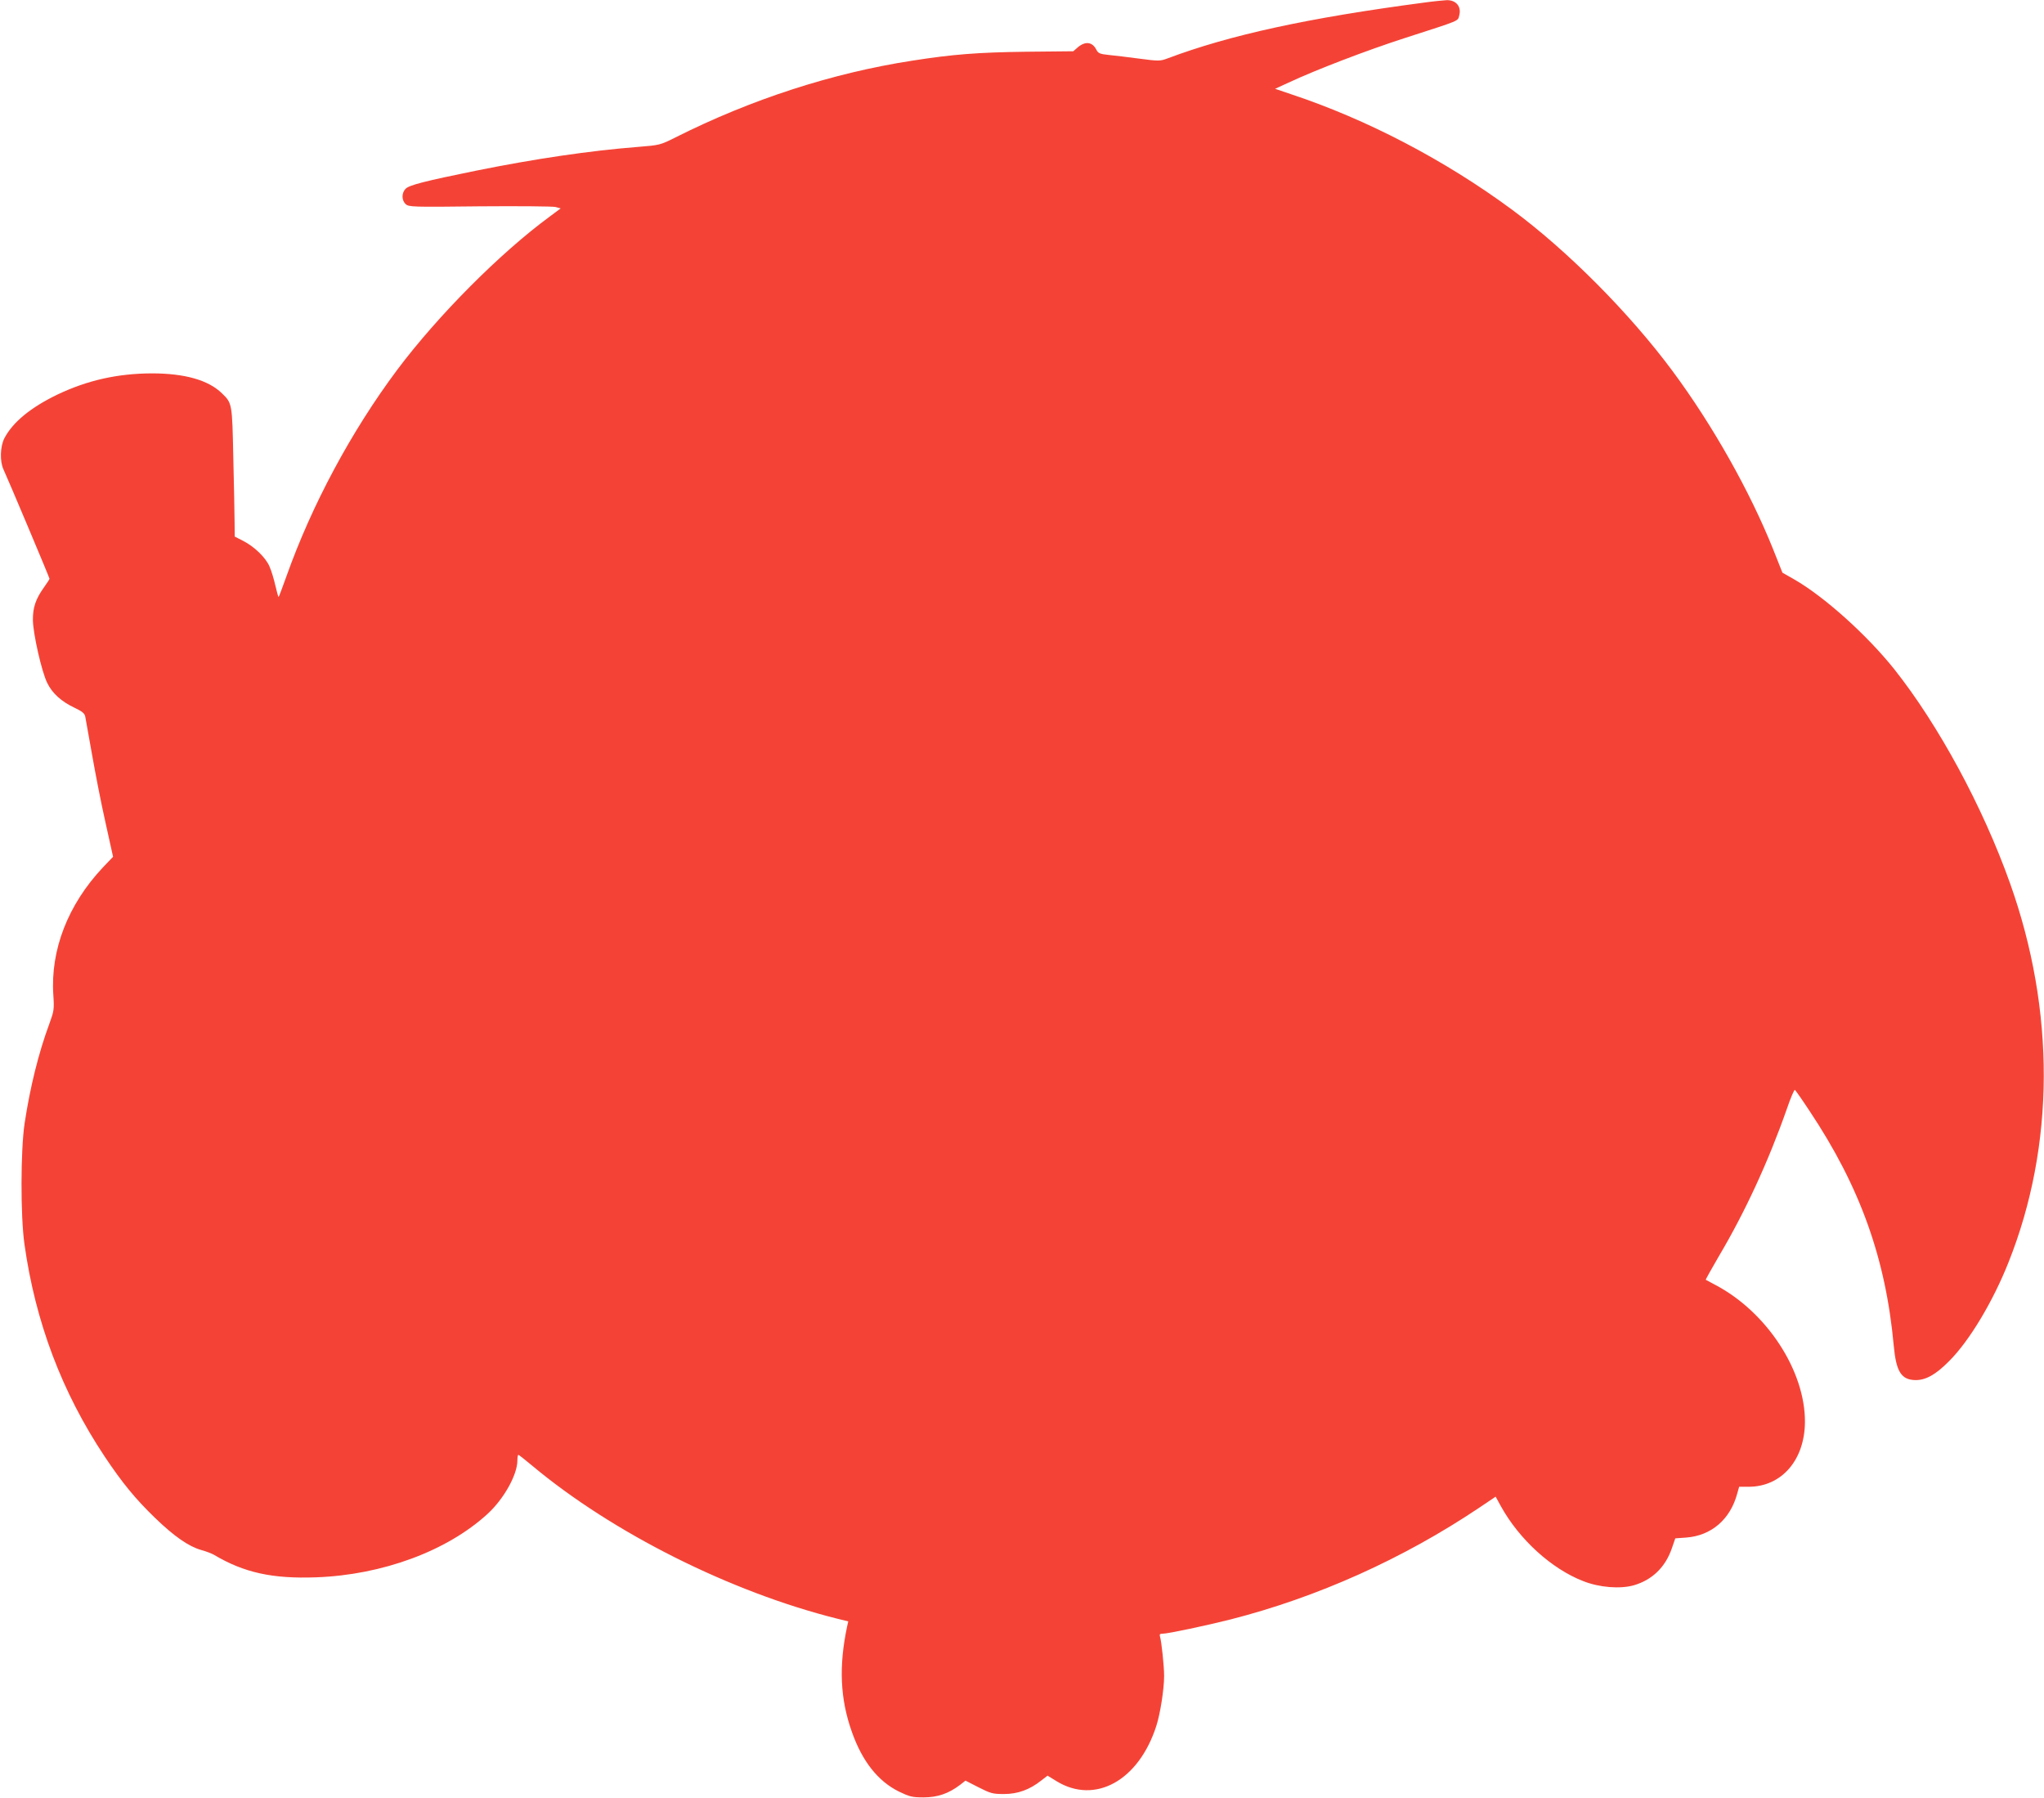 <?xml version="1.0" standalone="no"?>
<!DOCTYPE svg PUBLIC "-//W3C//DTD SVG 20010904//EN"
 "http://www.w3.org/TR/2001/REC-SVG-20010904/DTD/svg10.dtd">
<svg version="1.0" xmlns="http://www.w3.org/2000/svg"
 width="1280pt" height="1126pt" viewBox="0 0 1280 1126"
 preserveAspectRatio="xMidYMid meet">
<g transform="translate(0,1126) scale(0.1,-0.1)"
fill="#f44336" stroke="none">
<path d="M8920 11244 c-728 -96 -1220 -203 -1612 -351 -44 -16 -53 -16 -175 0
-70 9 -156 20 -191 23 -55 6 -65 10 -77 34 -25 48 -68 53 -114 15 l-30 -26
-298 -3 c-301 -4 -456 -16 -711 -56 -499 -77 -1008 -242 -1481 -480 -96 -48
-99 -49 -237 -60 -303 -24 -642 -74 -1014 -149 -319 -65 -419 -90 -441 -114
-25 -27 -24 -71 1 -95 20 -18 39 -19 463 -14 243 2 457 0 475 -4 l33 -9 -67
-50 c-311 -228 -701 -620 -956 -960 -288 -385 -536 -848 -694 -1293 -25 -70
-47 -128 -49 -130 -2 -2 -11 29 -20 69 -9 40 -25 94 -37 121 -24 57 -96 126
-167 162 l-51 26 -1 93 c0 50 -4 232 -8 402 -7 339 -7 340 -71 402 -85 83
-233 125 -440 125 -214 -1 -401 -43 -589 -132 -168 -81 -281 -173 -334 -275
-26 -51 -29 -145 -5 -195 25 -53 288 -677 288 -684 0 -3 -15 -27 -34 -53 -53
-74 -71 -128 -70 -208 2 -87 55 -322 90 -392 31 -64 88 -116 171 -155 48 -23
63 -35 67 -56 3 -15 22 -121 42 -235 20 -114 57 -306 84 -425 l48 -217 -64
-67 c-218 -232 -329 -516 -310 -799 6 -90 4 -100 -25 -180 -68 -183 -121 -399
-155 -624 -25 -168 -26 -578 -1 -755 68 -487 235 -929 502 -1330 111 -166 191
-264 316 -385 120 -116 211 -179 289 -201 30 -8 66 -22 80 -30 188 -112 366
-151 640 -141 414 15 818 164 1072 396 103 94 188 246 188 336 0 19 3 35 6 35
3 0 43 -31 88 -69 503 -420 1241 -790 1909 -957 l69 -17 -7 -31 c-53 -250 -44
-455 30 -662 65 -184 163 -307 293 -372 69 -33 84 -37 156 -37 87 0 157 24
229 79 l33 26 82 -42 c75 -38 88 -42 159 -42 87 0 161 27 234 85 l39 30 57
-35 c241 -147 514 4 624 346 25 77 49 232 49 313 0 61 -16 215 -26 248 -4 13
0 17 18 17 32 0 277 52 423 89 545 139 1081 380 1557 699 l104 70 33 -60 c115
-208 317 -392 516 -469 101 -40 231 -50 316 -26 117 34 199 115 239 233 l21
61 69 5 c157 12 276 114 319 276 l12 42 59 0 c206 0 351 166 353 405 2 322
-240 691 -563 860 -30 16 -56 30 -58 31 -2 1 35 67 81 146 166 280 312 597
427 925 23 68 46 121 50 118 4 -2 46 -62 92 -132 316 -474 477 -923 527 -1469
15 -163 47 -214 135 -216 65 -1 128 34 211 118 127 126 275 373 373 620 291
730 294 1575 9 2374 -170 478 -448 991 -725 1340 -172 215 -439 455 -628 563
l-72 41 -58 146 c-146 364 -378 776 -629 1115 -269 363 -659 756 -1009 1014
-419 309 -907 564 -1381 721 l-100 34 85 39 c176 82 484 200 725 278 356 115
333 105 343 142 15 55 -19 97 -78 96 -19 -1 -82 -7 -140 -15z"/>
</g>
</svg>

